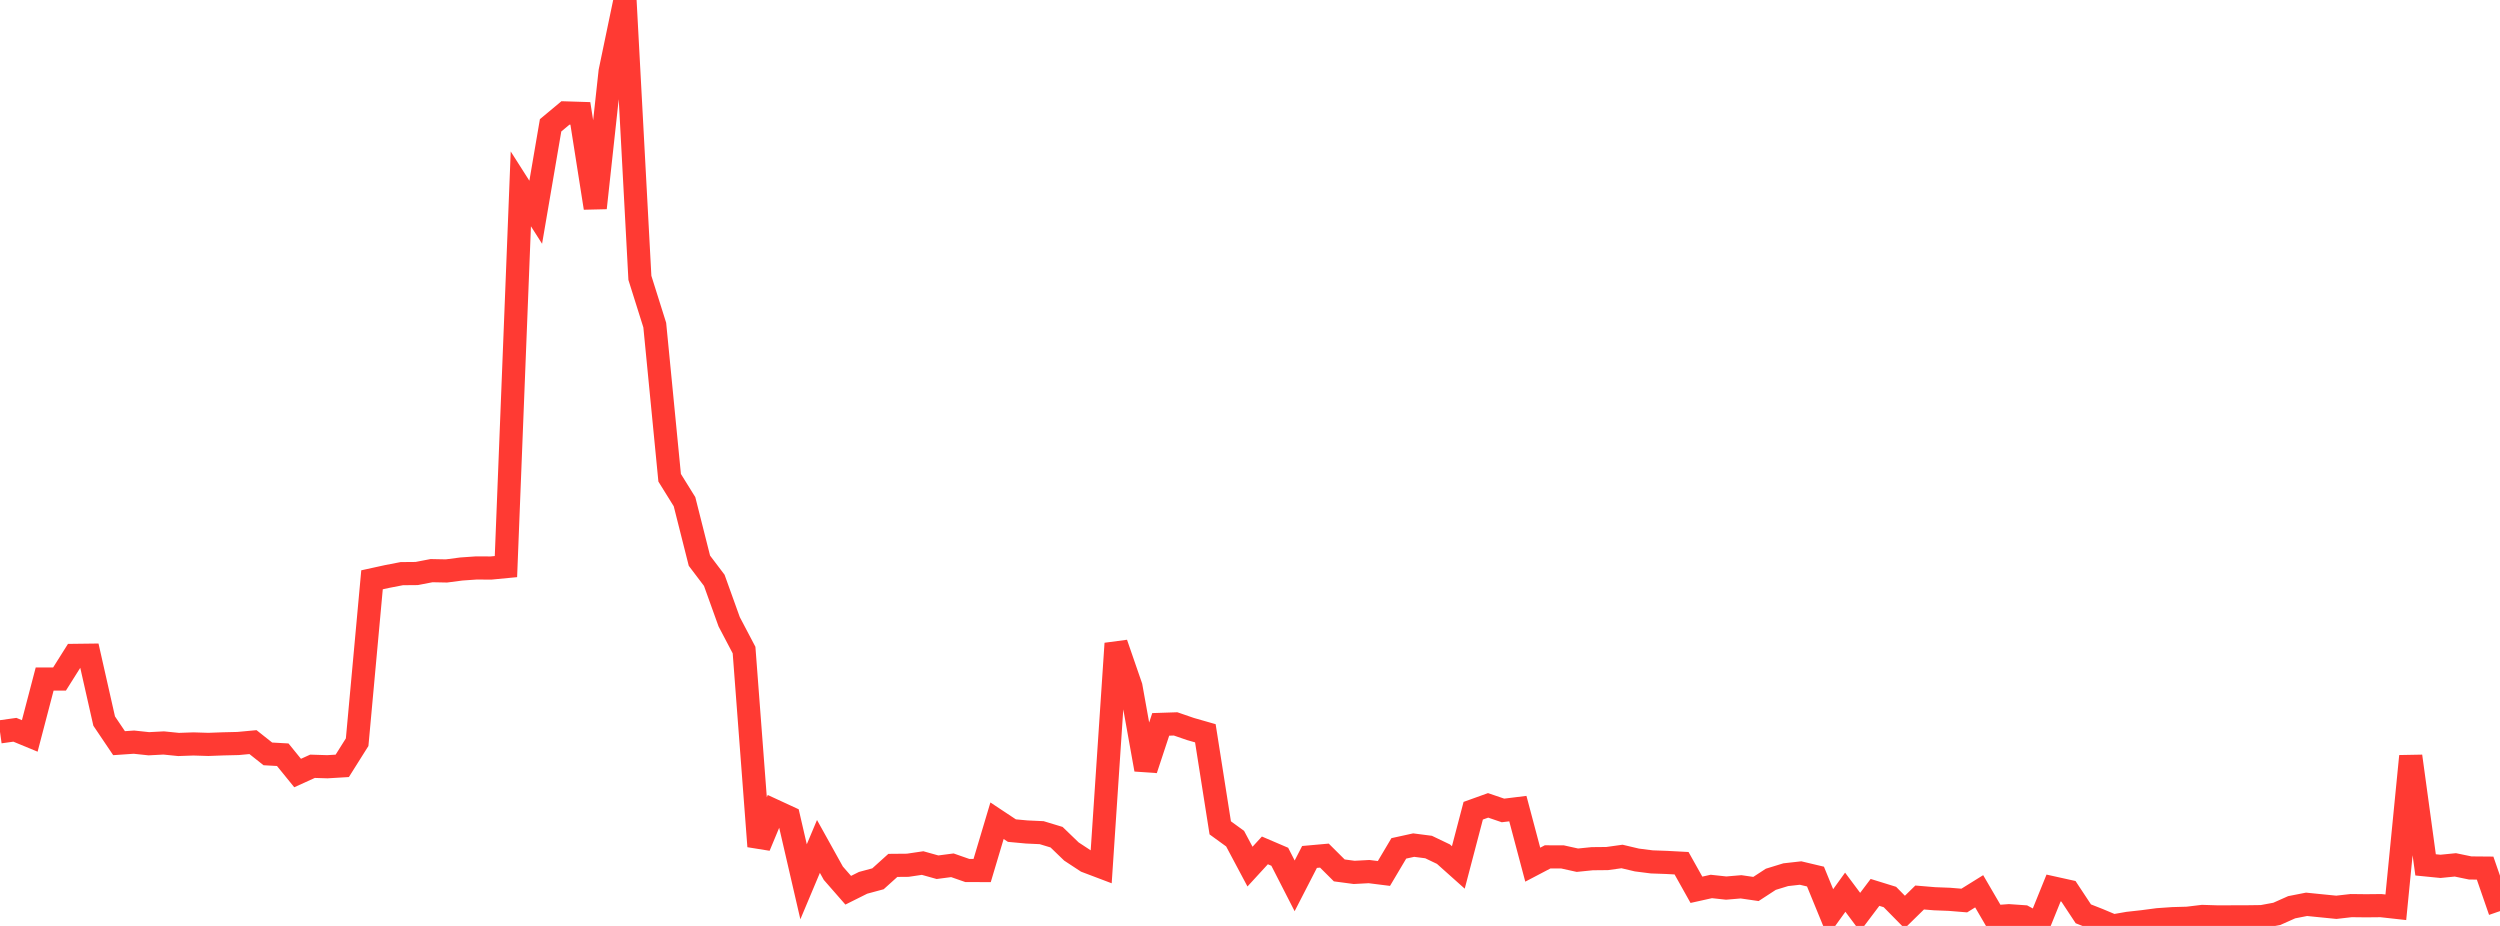 <?xml version="1.0" standalone="no"?>
<!DOCTYPE svg PUBLIC "-//W3C//DTD SVG 1.1//EN" "http://www.w3.org/Graphics/SVG/1.1/DTD/svg11.dtd">

<svg width="135" height="50" viewBox="0 0 135 50" preserveAspectRatio="none" 
  xmlns="http://www.w3.org/2000/svg"
  xmlns:xlink="http://www.w3.org/1999/xlink">


<polyline points="0.0, 39.52 0.804, 39.408 1.607, 39.74 2.411, 36.669 3.214, 36.668 4.018, 35.391 4.821, 35.381 5.625, 38.938 6.429, 40.131 7.232, 40.076 8.036, 40.162 8.839, 40.12 9.643, 40.201 10.446, 40.173 11.25, 40.198 12.054, 40.168 12.857, 40.149 13.661, 40.074 14.464, 40.71 15.268, 40.755 16.071, 41.744 16.875, 41.379 17.679, 41.404 18.482, 41.356 19.286, 40.078 20.089, 31.309 20.893, 31.133 21.696, 30.977 22.5, 30.97 23.304, 30.815 24.107, 30.831 24.911, 30.726 25.714, 30.67 26.518, 30.673 27.321, 30.596 28.125, 10.199 28.929, 11.461 29.732, 6.768 30.536, 6.098 31.339, 6.123 32.143, 11.229 32.946, 3.858 33.75, 0.0 34.554, 15.005 35.357, 17.555 36.161, 25.799 36.964, 27.092 37.768, 30.277 38.571, 31.338 39.375, 33.575 40.179, 35.104 40.982, 45.702 41.786, 43.769 42.589, 44.14 43.393, 47.617 44.196, 45.707 45.0, 47.154 45.804, 48.073 46.607, 47.672 47.411, 47.455 48.214, 46.731 49.018, 46.724 49.821, 46.605 50.625, 46.83 51.429, 46.725 52.232, 47.006 53.036, 47.009 53.839, 44.32 54.643, 44.853 55.446, 44.927 56.25, 44.964 57.054, 45.208 57.857, 45.982 58.661, 46.51 59.464, 46.814 60.268, 34.75 61.071, 37.075 61.875, 41.553 62.679, 39.117 63.482, 39.09 64.286, 39.367 65.089, 39.597 65.893, 44.704 66.696, 45.287 67.5, 46.797 68.304, 45.921 69.107, 46.265 69.911, 47.836 70.714, 46.275 71.518, 46.203 72.321, 47.002 73.125, 47.109 73.929, 47.066 74.732, 47.167 75.536, 45.812 76.339, 45.636 77.143, 45.74 77.946, 46.124 78.75, 46.842 79.554, 43.779 80.357, 43.49 81.161, 43.764 81.964, 43.665 82.768, 46.692 83.571, 46.271 84.375, 46.273 85.179, 46.451 85.982, 46.37 86.786, 46.362 87.589, 46.25 88.393, 46.44 89.196, 46.542 90.0, 46.571 90.804, 46.614 91.607, 48.048 92.411, 47.869 93.214, 47.956 94.018, 47.888 94.821, 48.005 95.625, 47.481 96.429, 47.234 97.232, 47.144 98.036, 47.335 98.839, 49.295 99.643, 48.179 100.446, 49.255 101.25, 48.189 102.054, 48.438 102.857, 49.253 103.661, 48.465 104.464, 48.532 105.268, 48.563 106.071, 48.629 106.875, 48.129 107.679, 49.508 108.482, 49.448 109.286, 49.504 110.089, 49.939 110.893, 47.952 111.696, 48.13 112.5, 49.347 113.304, 49.663 114.107, 50.0 114.911, 49.859 115.714, 49.77 116.518, 49.664 117.321, 49.608 118.125, 49.585 118.929, 49.488 119.732, 49.513 120.536, 49.511 121.339, 49.509 122.143, 49.498 122.946, 49.349 123.75, 48.991 124.554, 48.833 125.357, 48.914 126.161, 48.994 126.964, 48.903 127.768, 48.912 128.571, 48.904 129.375, 48.993 130.179, 40.834 130.982, 46.703 131.786, 46.783 132.589, 46.703 133.393, 46.87 134.196, 46.877 135.0, 49.2" fill="none" stroke="#ff3a33" stroke-width="1.25"/>

</svg>